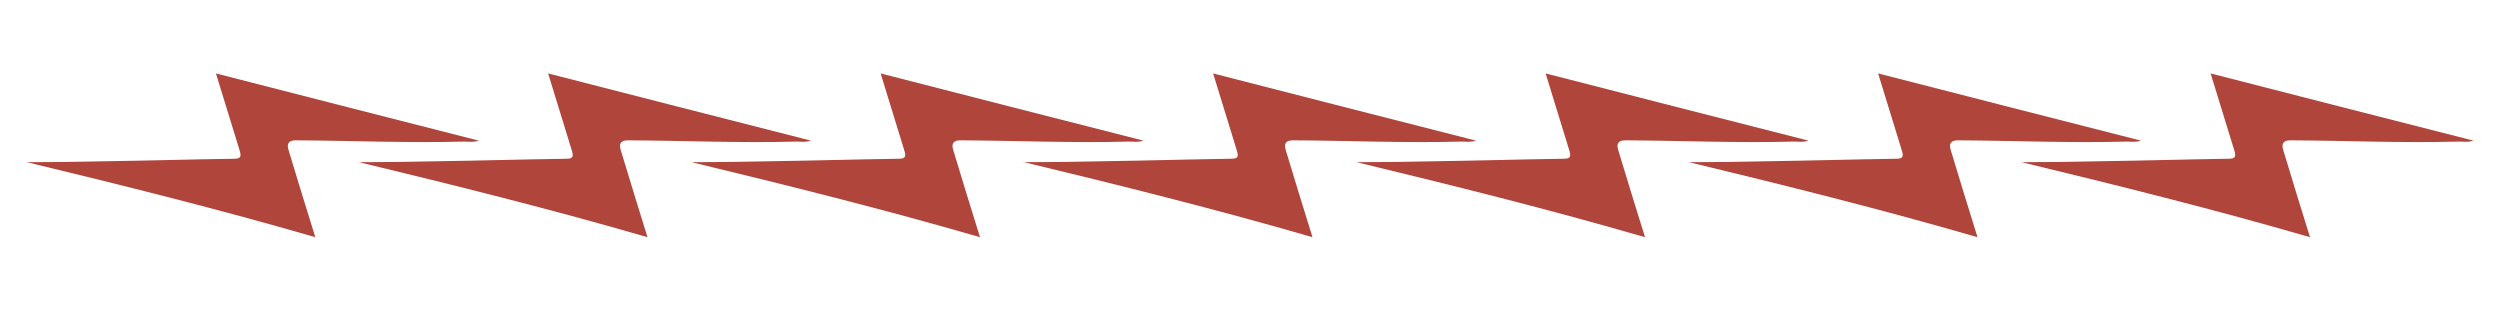 <?xml version="1.0" encoding="UTF-8"?>
<svg xmlns="http://www.w3.org/2000/svg" id="Layer_1" version="1.1" viewBox="0 0 800 100">
  <defs>
    <style>
      .st0 {
        fill: #ffd980;
      }

      .st1 {
        fill: #05241c;
      }

      .st2 {
        fill: #af453b;
      }

      .st3 {
        fill: #00a54f;
      }

      .st4 {
        fill: #409bbd;
      }
    </style>
  </defs>
  <g>
    <path class="st2" d="M8.3,51.9c8.5,0,17-.1,25.5-.3,13.7-.2,27.3-.6,41-.8,2.2,0,2.5-.6,1.9-2.6-2.5-8.1-5-16.2-7.6-24.7,28,7.2,55.8,14.3,84.1,21.5-1.8.6-3.1.3-4.5.3-18,.5-36.1-.3-54.1-.4q-3.2,0-2.3,3c2.8,9.2,5.6,18.5,8.6,28-30.7-8.9-61.6-16.6-92.7-24.1Z"></path>
    <path class="st2" d="M114.6,51.9c8.5,0,17-.1,25.5-.3,13.7-.2,27.3-.6,41-.8,2.2,0,2.5-.6,1.9-2.6-2.5-8.1-5-16.2-7.6-24.7,28,7.2,55.8,14.3,84.1,21.5-1.8.6-3.1.3-4.5.3-18,.5-36.1-.3-54.1-.4q-3.2,0-2.3,3c2.8,9.2,5.6,18.5,8.6,28-30.7-8.9-61.6-16.6-92.7-24.1Z"></path>
    <path class="st2" d="M221,51.9c8.5,0,17-.1,25.5-.3,13.7-.2,27.3-.6,41-.8,2.2,0,2.5-.6,1.9-2.6-2.5-8.1-5-16.2-7.6-24.7,28,7.2,55.8,14.3,84.1,21.5-1.8.6-3.1.3-4.5.3-18,.5-36.1-.3-54.1-.4q-3.2,0-2.3,3c2.8,9.2,5.6,18.5,8.6,28-30.7-8.9-61.6-16.6-92.7-24.1Z"></path>
    <path class="st2" d="M327.4,51.9c8.5,0,17-.1,25.5-.3,13.7-.2,27.3-.6,41-.8,2.2,0,2.5-.6,1.9-2.6-2.5-8.1-5-16.2-7.6-24.7,28,7.2,55.8,14.3,84.1,21.5-1.8.6-3.1.3-4.5.3-18,.5-36.1-.3-54.1-.4q-3.2,0-2.3,3c2.8,9.2,5.6,18.5,8.6,28-30.7-8.9-61.6-16.6-92.7-24.1Z"></path>
    <path class="st2" d="M433.8,51.9c8.5,0,17-.1,25.5-.3,13.7-.2,27.3-.6,41-.8,2.2,0,2.5-.6,1.9-2.6-2.5-8.1-5-16.2-7.6-24.7,28,7.2,55.8,14.3,84.1,21.5-1.8.6-3.1.3-4.5.3-18,.5-36.1-.3-54.1-.4q-3.2,0-2.3,3c2.8,9.2,5.6,18.5,8.6,28-30.7-8.9-61.6-16.6-92.7-24.1Z"></path>
    <path class="st2" d="M540.2,51.9c8.5,0,17-.1,25.5-.3,13.7-.2,27.3-.6,41-.8,2.2,0,2.5-.6,1.9-2.6-2.5-8.1-5-16.2-7.6-24.7,28,7.2,55.8,14.3,84.1,21.5-1.8.6-3.1.3-4.5.3-18,.5-36.1-.3-54.1-.4q-3.2,0-2.3,3c2.8,9.2,5.6,18.5,8.6,28-30.7-8.9-61.6-16.6-92.7-24.1Z"></path>
    <path class="st2" d="M646.6,51.9c8.5,0,17-.1,25.5-.3,13.7-.2,27.3-.6,41-.8,2.2,0,2.5-.6,1.9-2.6-2.5-8.1-5-16.2-7.6-24.7,28,7.2,55.8,14.3,84.1,21.5-1.8.6-3.1.3-4.5.3-18,.5-36.1-.3-54.1-.4q-3.2,0-2.3,3c2.8,9.2,5.6,18.5,8.6,28-30.7-8.9-61.6-16.6-92.7-24.1Z"></path>
  </g>
  <g>
    <rect class="st1" x="928.5" y="-508.1" width="288" height="216"></rect>
    <rect class="st3" x="928.5" y="-292.1" width="288" height="216"></rect>
    <rect class="st2" x="928.5" y="-76.1" width="288" height="216"></rect>
    <rect class="st0" x="928.5" y="139.9" width="288" height="216"></rect>
    <rect class="st4" x="928.5" y="355.9" width="288" height="216"></rect>
  </g>
</svg>
